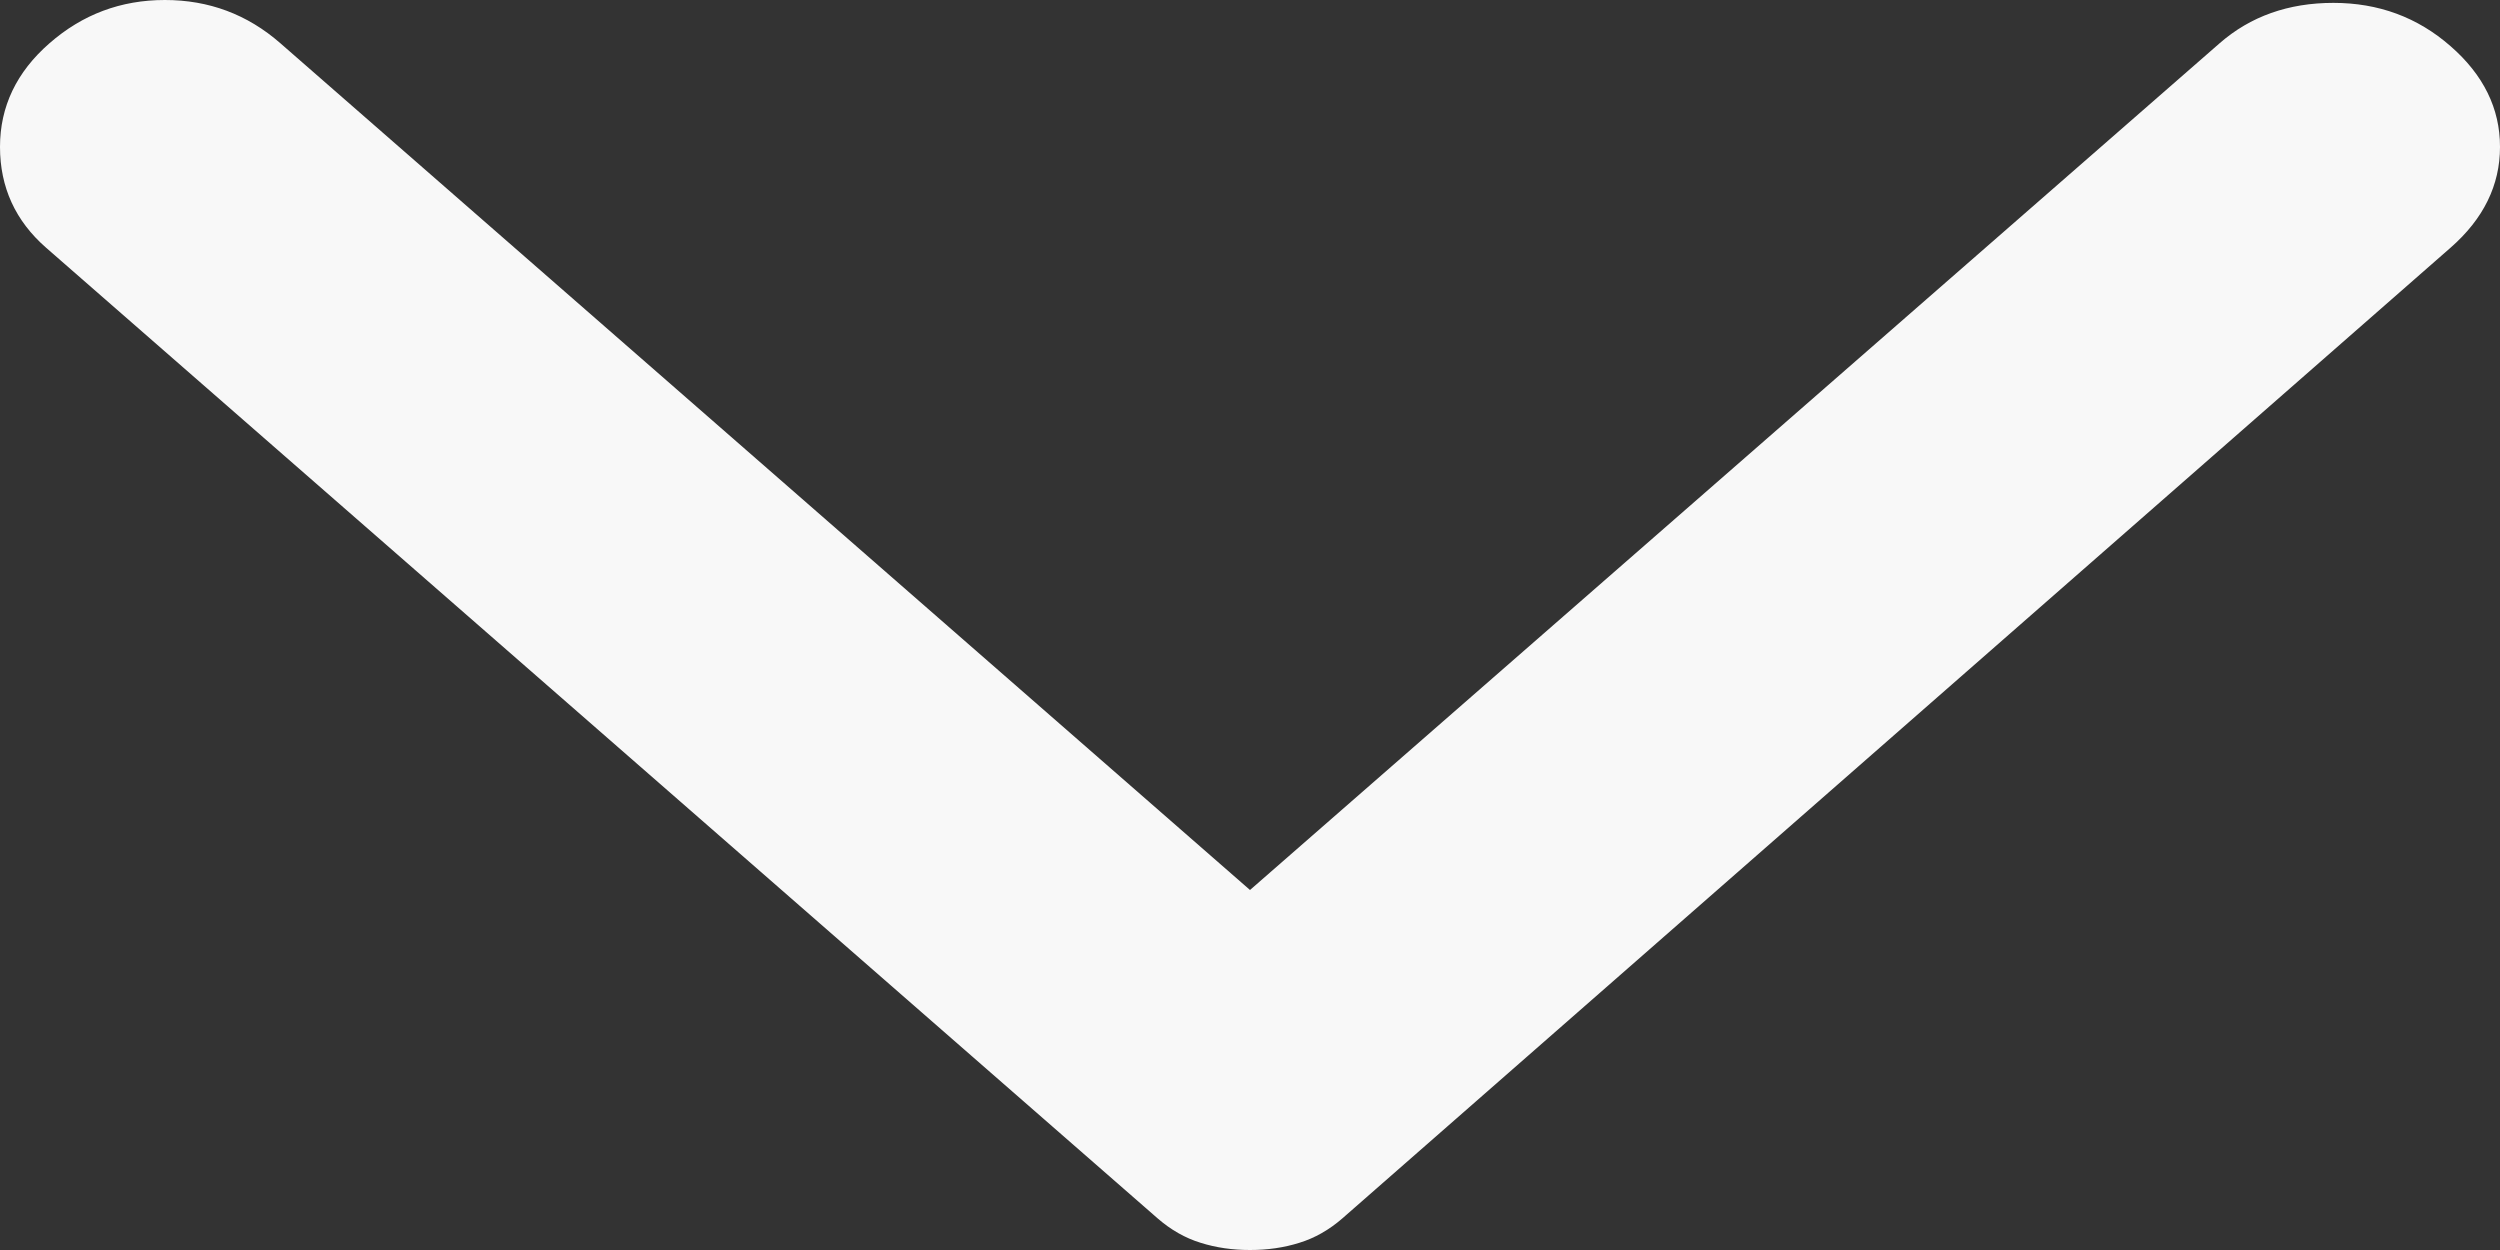 <svg width="20" height="10" viewBox="0 0 20 10" fill="none" xmlns="http://www.w3.org/2000/svg">
<rect x="0" y="0" width="20" height="10" fill="#333333" stroke="none"/>
<path d="M19.604 1.982L10.739 9.747C10.633 9.839 10.519 9.904 10.396 9.942C10.273 9.981 10.141 10 10 10C9.859 10 9.727 9.981 9.604 9.942C9.481 9.904 9.367 9.839 9.261 9.747L0.369 1.982C0.123 1.767 8.69048e-08 1.498 9.0202e-08 1.175C9.34992e-08 0.853 0.132 0.576 0.396 0.346C0.66 0.115 0.967 1.34596e-08 1.319 1.8354e-08C1.671 2.32484e-08 1.979 0.115 2.243 0.346L10 7.12L17.757 0.346C18.003 0.131 18.307 0.023 18.667 0.023C19.028 0.023 19.34 0.138 19.604 0.369C19.868 0.599 20 0.868 20 1.175C20 1.482 19.868 1.751 19.604 1.982Z" fill="#F8F8F8"/>
</svg>
